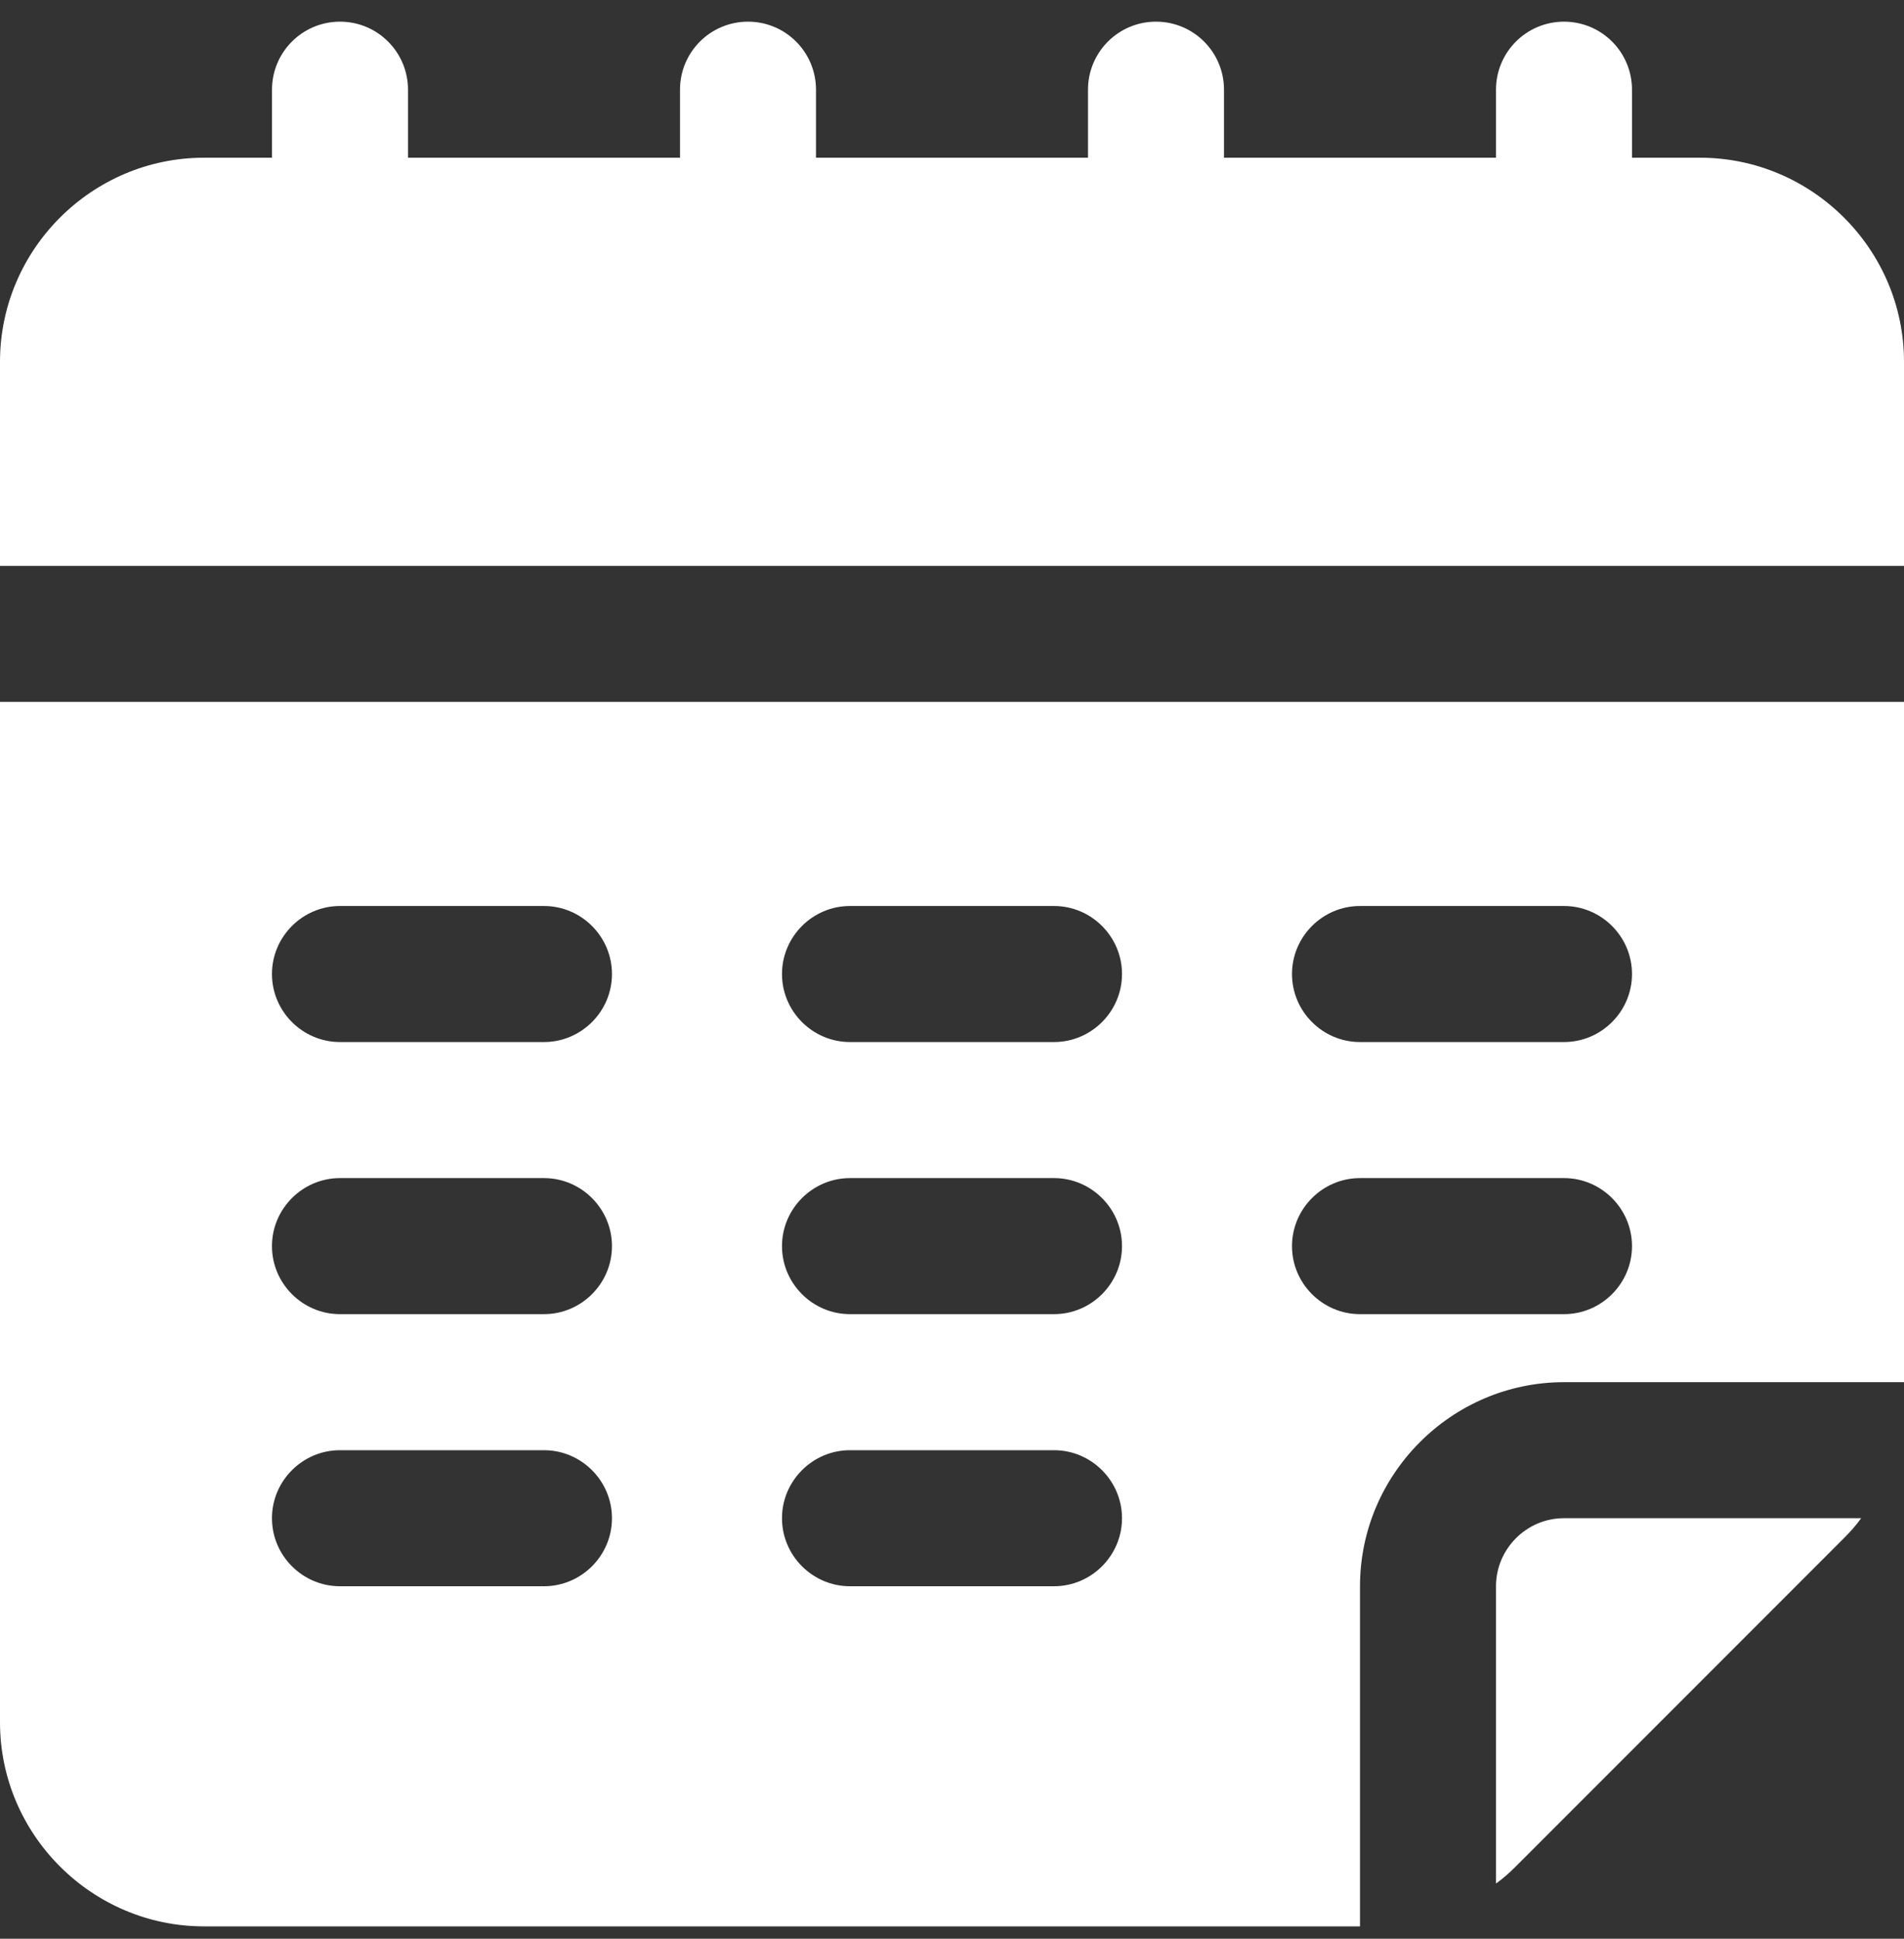<svg width="56" height="57" viewBox="0 0 56 57" fill="none" xmlns="http://www.w3.org/2000/svg">
<rect x="0" y="0" width="56" height="57" fill="#333333" stroke="none"/>
<path d="M56 10.637V16.637H0V10.637C0 7.337 2.7 4.637 6 4.637H8V2.637C8 1.532 8.895 0.637 10 0.637C11.105 0.637 12 1.532 12 2.637V4.637H20V2.637C20 1.532 20.895 0.637 22 0.637C23.105 0.637 24 1.532 24 2.637V4.637H32V2.637C32 1.532 32.895 0.637 34 0.637C35.105 0.637 36 1.532 36 2.637V4.637H44V2.637C44 1.532 44.895 0.637 46 0.637C47.105 0.637 48 1.532 48 2.637V4.637H50C53.3 4.637 56 7.337 56 10.637ZM44 46.637V55.377C44.2 55.237 44.4 55.057 44.58 54.877L54.24 45.216C54.42 45.036 54.6 44.836 54.74 44.636H46C44.9 44.636 44 45.537 44 46.637ZM0 20.637H56V40.637H46C42.7 40.637 40 43.337 40 46.637V56.637H6C2.7 56.637 0 53.937 0 50.637V20.637ZM38 28.637C38 29.737 38.9 30.637 40 30.637H46C47.1 30.637 48 29.737 48 28.637C48 27.537 47.1 26.637 46 26.637H40C38.9 26.637 38 27.537 38 28.637ZM38 36.637C38 37.737 38.9 38.637 40 38.637H46C47.1 38.637 48 37.737 48 36.637C48 35.537 47.1 34.637 46 34.637H40C38.9 34.637 38 35.537 38 36.637ZM23 28.637C23 29.737 23.9 30.637 25 30.637H31C32.1 30.637 33 29.737 33 28.637C33 27.537 32.1 26.637 31 26.637H25C23.9 26.637 23 27.537 23 28.637ZM23 36.637C23 37.737 23.9 38.637 25 38.637H31C32.1 38.637 33 37.737 33 36.637C33 35.537 32.1 34.637 31 34.637H25C23.9 34.637 23 35.537 23 36.637ZM23 44.637C23 45.737 23.9 46.637 25 46.637H31C32.1 46.637 33 45.737 33 44.637C33 43.537 32.1 42.637 31 42.637H25C23.9 42.637 23 43.537 23 44.637ZM7.999 28.637C7.999 29.737 8.899 30.637 9.999 30.637H15.999C17.099 30.637 17.999 29.737 17.999 28.637C17.999 27.537 17.099 26.637 15.999 26.637H9.999C8.899 26.637 7.999 27.537 7.999 28.637ZM7.999 36.637C7.999 37.737 8.899 38.637 9.999 38.637H15.999C17.099 38.637 17.999 37.737 17.999 36.637C17.999 35.537 17.099 34.637 15.999 34.637H9.999C8.899 34.637 7.999 35.537 7.999 36.637ZM7.999 44.637C7.999 45.737 8.899 46.637 9.999 46.637H15.999C17.099 46.637 17.999 45.737 17.999 44.637C17.999 43.537 17.099 42.637 15.999 42.637H9.999C8.899 42.637 7.999 43.537 7.999 44.637Z" fill="white"/>
</svg>
